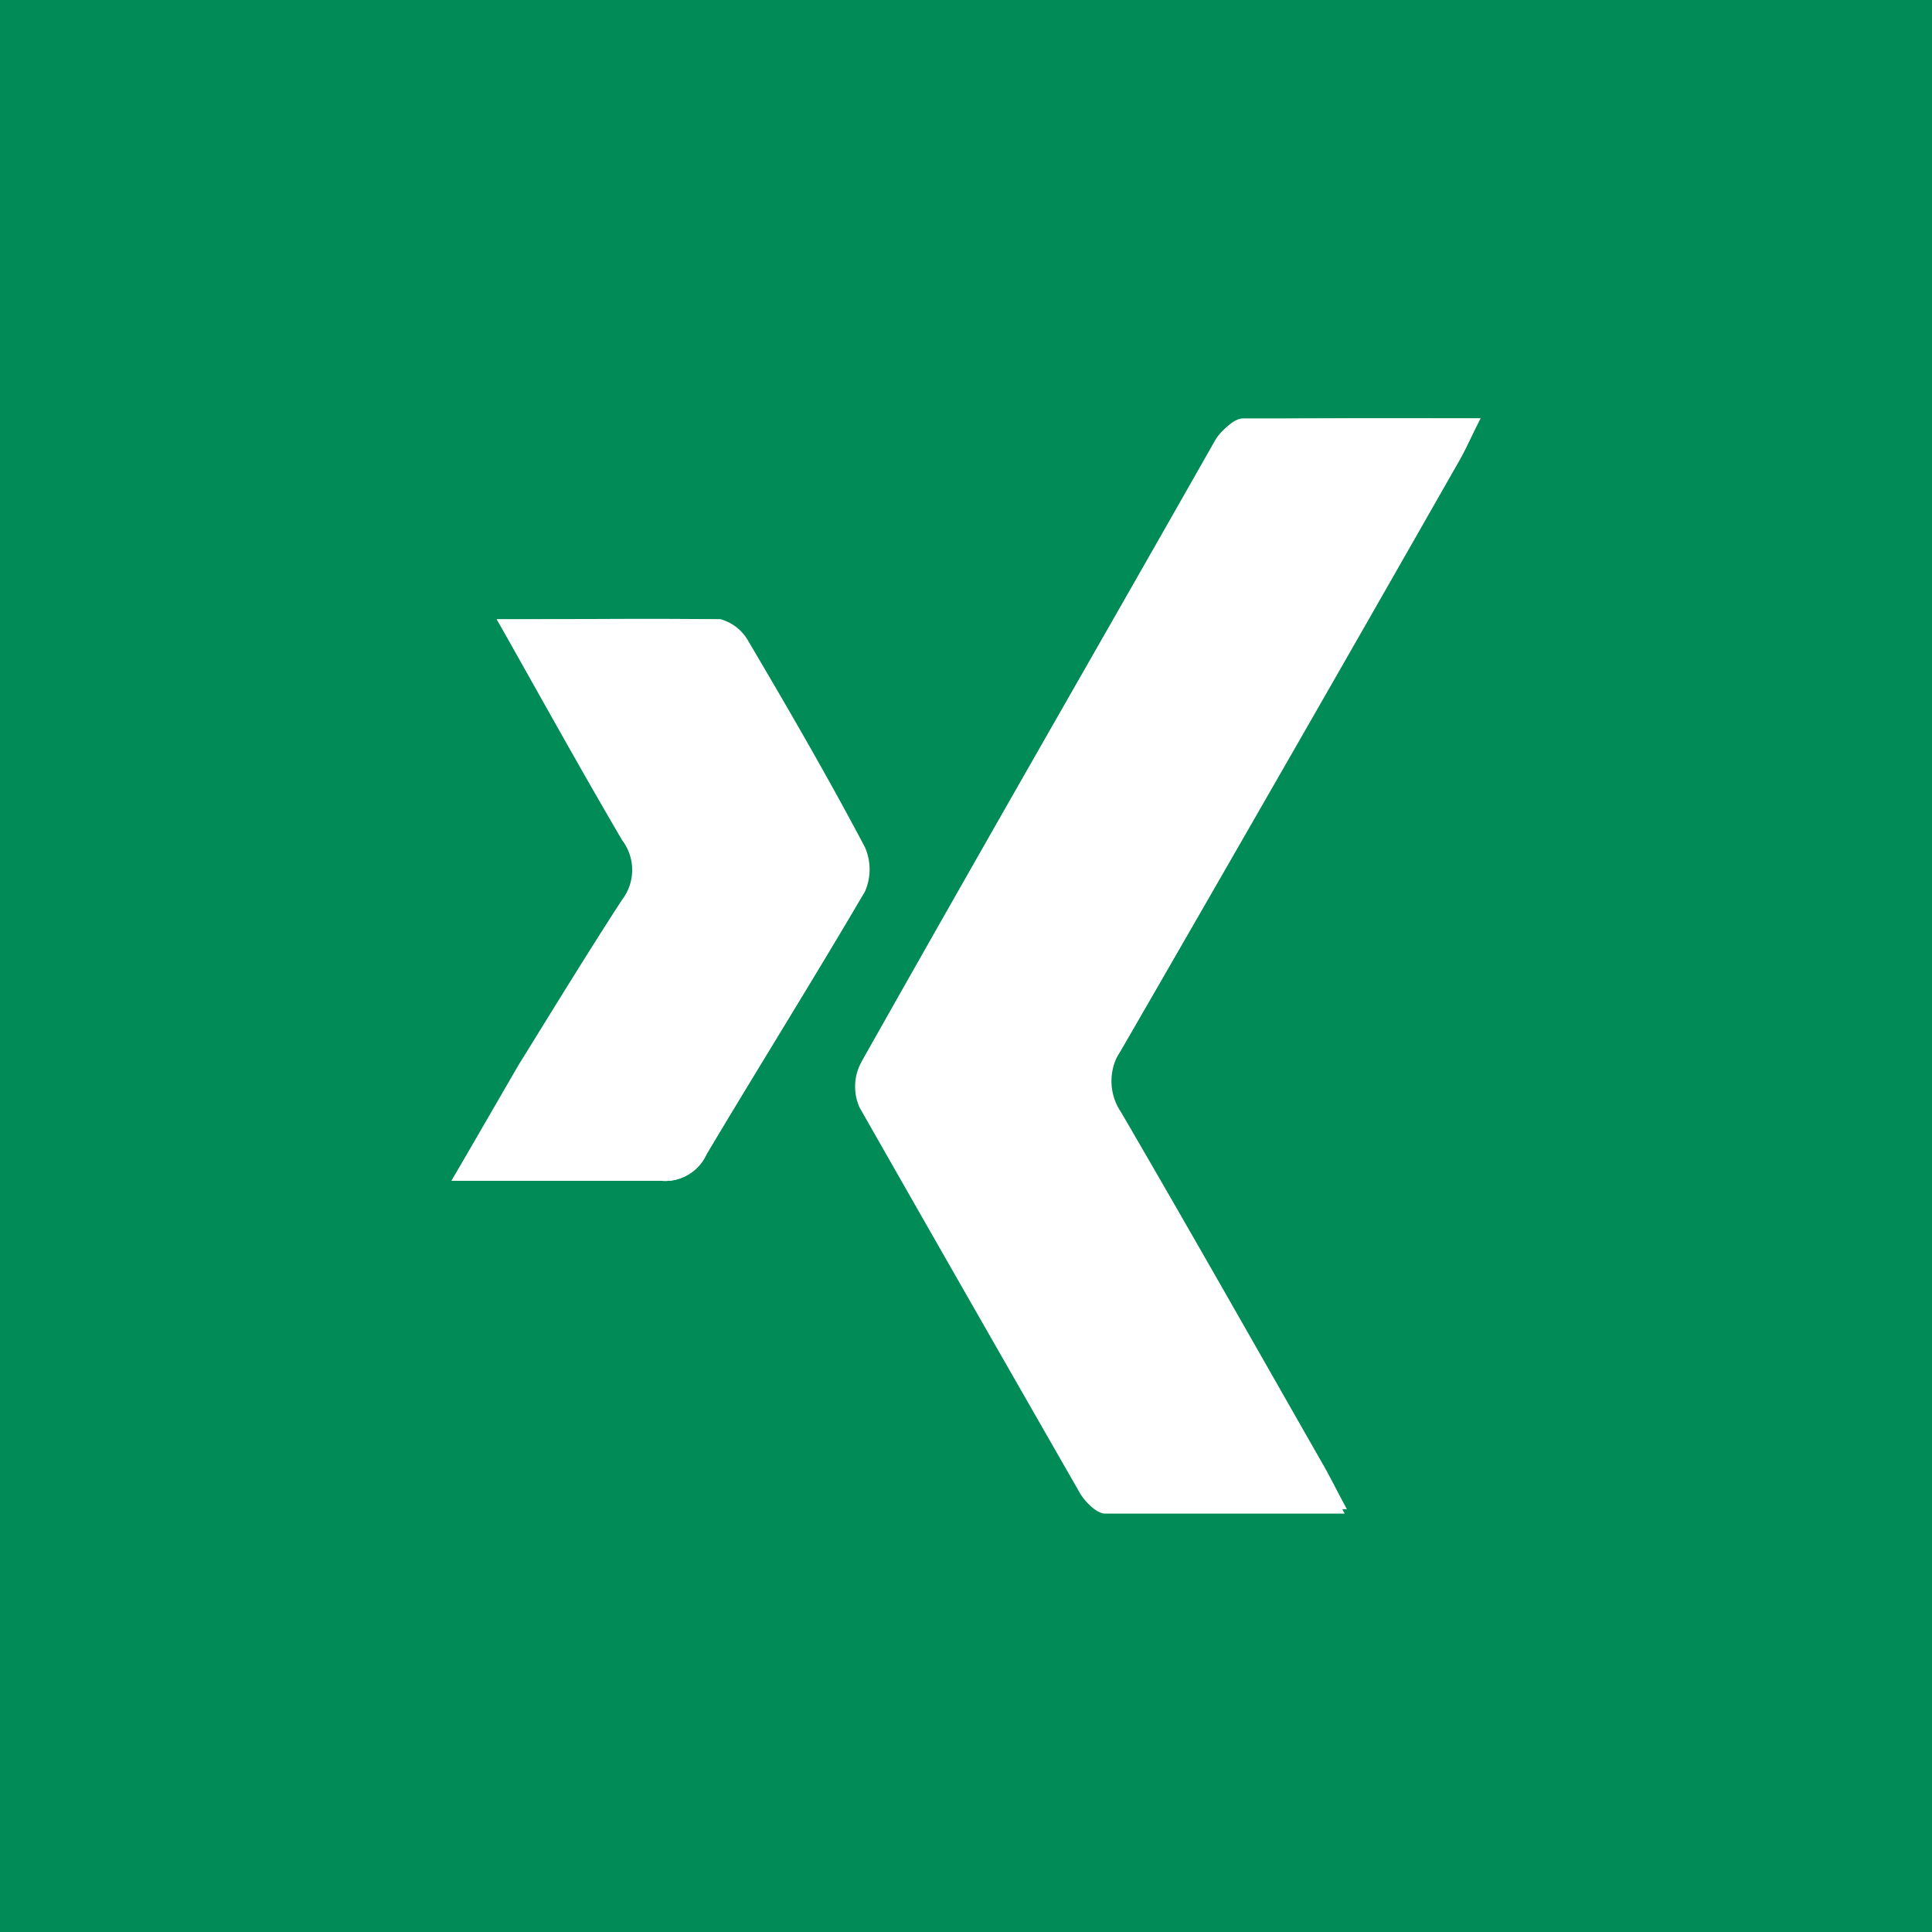<svg xmlns="http://www.w3.org/2000/svg" viewBox="0 0 35 35"><defs><style>.cls-1{fill:#008b57;}.cls-2{fill:#fff;}</style></defs><title>icon-xing</title><g id="Ebene_2" data-name="Ebene 2"><g id="Ebene_1-2" data-name="Ebene 1"><rect class="cls-1" width="35" height="35"/><path class="cls-2" d="M26.82,7.58c-1.5,0-2.9,0-4.3,0-.17,0-.39.22-.49.4-2.15,3.74-4.3,7.49-6.42,11.25a.87.87,0,0,0,0,.74c1.31,2.36,2.65,4.71,4,7,.09.16.29.37.45.37,1.42,0,2.84,0,4.34,0-.19-.35-.31-.6-.45-.84-1.21-2.12-2.41-4.24-3.64-6.35a1,1,0,0,1,0-1.13c2.07-3.58,4.11-7.17,6.16-10.75C26.56,8.12,26.66,7.89,26.82,7.58ZM9,11.22c.8,1.42,1.52,2.72,2.27,4a.89.89,0,0,1,0,1.08c-.65,1-1.26,2-1.88,3L8.18,21.39c1.35,0,2.56,0,3.78,0a.83.83,0,0,0,.84-.48c.94-1.59,1.93-3.16,2.86-4.76a1,1,0,0,0,0-.8c-.68-1.27-1.4-2.5-2.12-3.74a.82.82,0,0,0-.5-.39C11.77,11.2,10.46,11.22,9,11.22Z"/><path class="cls-2" d="M26.82,7.58c-.16.31-.26.55-.38.76q-3.07,5.39-6.17,10.75a1,1,0,0,0,0,1.14c1.23,2.1,2.44,4.22,3.65,6.34.13.25.25.5.44.85-1.5,0-2.92,0-4.34,0-.15,0-.35-.2-.45-.36-1.34-2.34-2.68-4.68-4-7a.93.93,0,0,1,0-.75C17.73,15.49,19.87,11.75,22,8a.84.84,0,0,1,.5-.4C23.92,7.57,25.32,7.58,26.82,7.58Z"/><path class="cls-2" d="M9,11.22c1.44,0,2.75,0,4.06,0a.83.83,0,0,1,.5.4c.72,1.22,1.44,2.46,2.11,3.73a1,1,0,0,1,0,.8c-.94,1.6-1.92,3.17-2.87,4.76a.82.82,0,0,1-.83.48c-1.22,0-2.44,0-3.79,0,.45-.75.83-1.41,1.23-2.05.61-1,1.22-2.06,1.88-3.06a.9.9,0,0,0,0-1.08C10.54,13.94,9.83,12.64,9,11.22Z"/></g></g></svg>